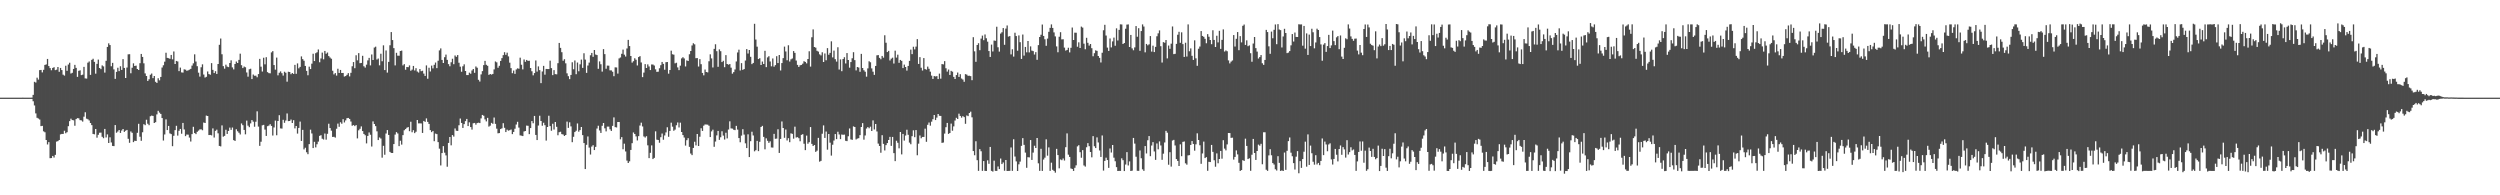 <?xml version="1.0" encoding="UTF-8"?>
<svg xmlns="http://www.w3.org/2000/svg" width="1920" height="150">
  <path d="M0 74.986h1v1.000H0zM1 74.986h1v1.000H1zM2 74.989h1v1.000H2zM3 74.989h1v1.000H3zM4 74.986h1v1.000H4zM5 74.986h1v1.000H5zM6 74.984h1v1.000H6zM7 74.986h1v1.000H7zM8 74.986h1v1.000H8zM9 74.986h1v1.000H9zM10 74.986h1v1.000H10zM11 74.986h1v1.000H11zM12 74.989h1v1.000H12zM13 74.986h1v1.000H13zM14 74.984h1v1.000H14zM15 74.989h1v1.000H15zM16 74.986h1v1.000H16zM17 74.982h1v1.000H17zM18 74.986h1v1.000H18zM19 74.986h1v1.000H19zM20 74.986h1v1.000H20zM21 74.986h1v1.000H21zM22 74.986h1v1.000H22zM23 74.986h1v1.000H23zM24 74.975h1v1.000H24zM25 72.849h1v4.898H25zM26 62.842h1v18.171H26zM27 63.405h1v23.664H27zM28 59.653h1v30.807H28zM29 61.121h1v29.917H29zM30 53.879h1v37.910H30zM31 53.728h1v43.126H31zM32 55.582h1v41.103H32zM33 53.606h1v47.246H33zM34 49.848h1v51.746H34zM35 49.473h1v58.038H35zM36 45.236h1v65.721H36zM37 50.741h1v58.404H37zM38 52.302h1v69.184H38zM39 53.945h1v67.467H39zM40 52.164h1v67.614H40zM41 51.608h1v69.383H41zM42 53.881h1v65.071H42zM43 53.494h1v55.243H43zM44 51.466h1v56.939H44zM45 55.128h1v52.384H45zM46 52.176h1v51.036H46zM47 53.824h1v49.059H47zM48 57.326h1v45.552H48zM49 58.049h1v42.366H49zM50 50.507h1v51.855H50zM51 54.396h1v47.157H51zM52 49.571h1v47.353H52zM53 48.198h1v44.827H53zM54 56.486h1v34.673H54zM55 55.888h1v36.333H55zM56 52.924h1v39.503H56zM57 49.818h1v46.745H57zM58 52.139h1v39.313H58zM59 59.035h1v31.707H59zM60 54.398h1v36.479H60zM61 54.025h1v38.258H61zM62 57.699h1v34.744H62zM63 57.358h1v36.047H63zM64 51.329h1v38.260H64zM65 60.196h1v26.003H65zM66 60.386h1v30.727H66zM67 48.111h1v43.465H67zM68 47.216h1v45.314H68zM69 57.509h1v36.942H69zM70 45.969h1v50.127H70zM71 45.092h1v57.790H71zM72 47.514h1v55.666H72zM73 56.584h1v42.503H73zM74 49.072h1v56.648H74zM75 45.756h1v57.786H75zM76 52.249h1v49.667H76zM77 53.069h1v48.788H77zM78 50.244h1v54.797H78zM79 50.986h1v55.172H79zM80 55.774h1v43.266H80zM81 46.694h1v58.900H81zM82 36.031h1v67.170H82zM83 33.263h1v76.584H83zM84 34.630h1v70.857H84zM85 50.892h1v58.546H85zM86 48.280h1v63.796H86zM87 53.277h1v58.971H87zM88 60.569h1v35.470H88zM89 55.188h1v46.747H89zM90 52.018h1v48.983H90zM91 54.632h1v45.184H91zM92 50.871h1v51.240H92zM93 53.728h1v46.511H93zM94 45.406h1v53.661H94zM95 52.174h1v49.079H95zM96 59.885h1v40.510H96zM97 51.888h1v47.878H97zM98 41.732h1v64.870H98zM99 41.613h1v68.074H99zM100 56.259h1v44.698H100zM101 52.043h1v49.958H101zM102 48.644h1v60.528H102zM103 50.700h1v57.372H103zM104 50.375h1v57.891H104zM105 52.995h1v48.990H105zM106 53.773h1v41.302H106zM107 48.546h1v56.467H107zM108 41.400h1v66.749H108zM109 43.703h1v57.854H109zM110 48.626h1v46.735H110zM111 56.362h1v39.768H111zM112 58.374h1v33.563H112zM113 62.146h1v32.904H113zM114 60.892h1v35.280H114zM115 57.406h1v31.874H115zM116 56.461h1v32.309H116zM117 60.004h1v29.018H117zM118 58.358h1v36.115H118zM119 62.837h1v30.991H119zM120 63.707h1v24.174H120zM121 60.111h1v24.998H121zM122 61.697h1v24.797H122zM123 59.079h1v28.423H123zM124 51.855h1v38.807H124zM125 50.127h1v57.825H125zM126 47.356h1v55.923H126zM127 40.519h1v51.164H127zM128 44.467h1v55.403H128zM129 44.719h1v52.002H129zM130 45.156h1v57.280H130zM131 42.178h1v60.825H131zM132 45.545h1v66.730H132zM133 39.537h1v64.762H133zM134 49.136h1v50.796H134zM135 46.788h1v49.816H135zM136 47.205h1v56.955H136zM137 54.652h1v45.811H137zM138 51.910h1v47.106H138zM139 55.595h1v47.129H139zM140 55.749h1v38.674H140zM141 53.249h1v46.161H141zM142 53.487h1v51.050H142zM143 54.375h1v48.953H143zM144 53.998h1v49.402H144zM145 53.492h1v52.190H145zM146 52.865h1v55.820H146zM147 50.407h1v52.625H147zM148 48.615h1v48.772H148zM149 41.732h1v60.452H149zM150 47.234h1v55.779H150zM151 50.821h1v50.393H151zM152 55.829h1v44.497H152zM153 58.843h1v40.560H153zM154 51.649h1v47.697H154zM155 49.411h1v50.638H155zM156 57.250h1v36.845H156zM157 59.555h1v34.916H157zM158 59.003h1v29.800H158zM159 54.893h1v34.211H159zM160 56.905h1v46.848H160zM161 57.406h1v46.223H161zM162 48.463h1v55.522H162zM163 53.673h1v44.943H163zM164 56.115h1v49.484H164zM165 54.696h1v45.786H165zM166 56.774h1v42.805H166zM167 49.134h1v53.277H167zM168 34.392h1v77.685H168zM169 29.569h1v82.880H169zM170 41.695h1v54.616H170zM171 50.771h1v54.199H171zM172 52.750h1v51.588H172zM173 49.644h1v49.979H173zM174 51.173h1v51.684H174zM175 51.537h1v49.015H175zM176 48.388h1v49.610H176zM177 46.330h1v53.432H177zM178 51.739h1v46.204H178zM179 53.277h1v54.334H179zM180 49.173h1v59.070H180zM181 47.271h1v51.988H181zM182 48.376h1v52.462H182zM183 45.989h1v55.946H183zM184 41.194h1v62.091H184zM185 50.095h1v44.724H185zM186 52.267h1v43.900H186zM187 51.089h1v48.717H187zM188 51.640h1v51.553H188zM189 55.666h1v36.960H189zM190 58.878h1v37.649H190zM191 53.172h1v44.540H191zM192 52.792h1v41.959H192zM193 60.743h1v31.464H193zM194 57.220h1v36.218H194zM195 58.145h1v39.191H195zM196 58.134h1v35.367H196zM197 59.342h1v26.163H197zM198 56.866h1v40.363H198zM199 45.193h1v66.838H199zM200 51.192h1v57.655H200zM201 54.955h1v41.295H201zM202 44.355h1v51.535H202zM203 49.429h1v50.100H203zM204 43.941h1v60.471H204zM205 55.403h1v41.499H205zM206 56.174h1v40.311H206zM207 56.344h1v39.034H207zM208 40.251h1v56.472H208zM209 39.265h1v64.847H209zM210 49.974h1v47.935H210zM211 53.494h1v39.104H211zM212 44.252h1v59.649H212zM213 57.870h1v35.072H213zM214 55.882h1v32.572H214zM215 54.819h1v43.774H215zM216 56.236h1v42.547H216zM217 58.054h1v33.941H217zM218 55.078h1v39.233H218zM219 55.877h1v36.669H219zM220 62.714h1v24.415H220zM221 55.103h1v37.933H221zM222 55.273h1v37.642H222zM223 56.985h1v34.806H223zM224 56.039h1v38.422H224zM225 56.806h1v35.532H225zM226 49.807h1v48.807H226zM227 56.678h1v40.073H227zM228 48.679h1v53.947H228zM229 52.478h1v45.760H229zM230 51.375h1v41.991H230zM231 43.293h1v64.941H231zM232 45.419h1v54.341H232zM233 46.651h1v68.079H233zM234 50.638h1v62.819H234zM235 54.440h1v62.494H235zM236 57.786h1v60.651H236zM237 51.180h1v59.530H237zM238 53.062h1v46.500H238zM239 48.903h1v53.602H239zM240 41.254h1v72.437H240zM241 46.902h1v62.016H241zM242 40.842h1v72.379H242zM243 40.153h1v70.667H243zM244 37.990h1v70.736H244zM245 47.820h1v56.548H245zM246 44.900h1v58.912H246zM247 40.382h1v66.149H247zM248 45.566h1v61.594H248zM249 39.127h1v63.428H249zM250 41.274h1v65.984H250zM251 40.322h1v62.446H251zM252 43.060h1v51.972H252zM253 44.179h1v54.153H253zM254 45.115h1v55.259H254zM255 54.332h1v50.823H255zM256 57.156h1v47.919H256zM257 56.094h1v49.569H257zM258 58.049h1v40.837H258zM259 52.776h1v42.142H259zM260 56.028h1v41.338H260zM261 53.725h1v40.189H261zM262 56.078h1v38.967H262zM263 56.017h1v35.509H263zM264 58.777h1v35.259H264zM265 58.406h1v34.067H265zM266 57.468h1v33.305H266zM267 56.174h1v34.376H267zM268 58.694h1v32.627H268zM269 55.886h1v37.427H269zM270 50.876h1v45.712H270zM271 47.644h1v48.395H271zM272 52.398h1v44.495H272zM273 42.467h1v53.609H273zM274 46.319h1v59.981H274zM275 40.782h1v59.290H275zM276 48.521h1v50.384H276zM277 48.347h1v48.717H277zM278 42.851h1v57.790H278zM279 50.917h1v51.938H279zM280 51.901h1v51.993H280zM281 49.656h1v60.461H281zM282 46.371h1v58.049H282zM283 44.444h1v57.305H283zM284 50.217h1v53.263H284zM285 41.819h1v70.702H285zM286 46.101h1v47.147H286zM287 36.488h1v58.722H287zM288 35.852h1v61.022H288zM289 45.735h1v55.106H289zM290 44.952h1v62.615H290zM291 50.150h1v55.433H291zM292 41.277h1v65.133H292zM293 47.060h1v74.041H293zM294 34.820h1v77.170H294zM295 53.787h1v65.030H295zM296 38.782h1v63.776H296zM297 55.758h1v44.142H297zM298 47.495h1v56.129H298zM299 34.740h1v81.878H299zM300 24.612h1v92.821H300zM301 30.771h1v86.751H301zM302 36.960h1v73.689H302zM303 50.214h1v53.183H303zM304 40.542h1v60.951H304zM305 42.748h1v59.759H305zM306 42.826h1v69.395H306zM307 39.150h1v68.909H307zM308 38.848h1v72.228H308zM309 50.251h1v53.547H309zM310 49.251h1v50.800H310zM311 53.577h1v45.552H311zM312 51.471h1v46.616H312zM313 51.622h1v45.953H313zM314 50.212h1v50.558H314zM315 54.318h1v39.153H315zM316 53.451h1v48.116H316zM317 50.661h1v49.340H317zM318 54.124h1v48.109H318zM319 52.400h1v48.747H319zM320 54.934h1v37.202H320zM321 55.682h1v39.079H321zM322 53.027h1v41.700H322zM323 54.700h1v40.132H323zM324 54.305h1v47.772H324zM325 56.536h1v36.358H325zM326 58.328h1v35.282H326zM327 50.233h1v40.691H327zM328 60.480h1v33.110H328zM329 52.018h1v43.156H329zM330 54.865h1v45.062H330zM331 50.379h1v51.112H331zM332 52.531h1v48.019H332zM333 49.757h1v58.708H333zM334 48.017h1v54.597H334zM335 52.341h1v50.658H335zM336 46.642h1v62.521H336zM337 38.713h1v75.439H337zM338 37.175h1v89.900H338zM339 46.051h1v71.480H339zM340 48.367h1v63.858H340zM341 43.922h1v73.336H341zM342 41.943h1v77.426H342zM343 45.982h1v82.052H343zM344 49.246h1v60.551H344zM345 50.903h1v54.321H345zM346 47.836h1v63.764H346zM347 45.083h1v58.644H347zM348 49.329h1v55.584H348zM349 42.620h1v56.030H349zM350 43.632h1v56.786H350zM351 42.304h1v58.266H351zM352 48.168h1v48.035H352zM353 51.203h1v39.809H353zM354 55.090h1v39.326H354zM355 50.892h1v47.376H355zM356 49.420h1v45.898H356zM357 54.522h1v38.519H357zM358 57.646h1v33.712H358zM359 57.669h1v39.157H359zM360 55.806h1v38.145H360zM361 56.607h1v41.004H361zM362 54.142h1v45.396H362zM363 53.011h1v41.682H363zM364 55.888h1v38.525H364zM365 51.070h1v44.682H365zM366 52.029h1v42.503H366zM367 61.297h1v32.922H367zM368 62.613h1v31.899H368zM369 57.115h1v33.808H369zM370 54.627h1v33.666H370zM371 50.043h1v38.818H371zM372 46.751h1v44.946H372zM373 49.784h1v43.435H373zM374 50.521h1v40.011H374zM375 57.516h1v39.690H375zM376 56.854h1v39.674H376zM377 57.303h1v37.035H377zM378 56.760h1v38.315H378zM379 53.293h1v36.958H379zM380 47.209h1v47.914H380zM381 47.864h1v50.945H381zM382 52.041h1v50.347H382zM383 50.510h1v51.672H383zM384 46.797h1v52.313H384zM385 44.637h1v53.899H385zM386 42.357h1v52.247H386zM387 40.102h1v58.044H387zM388 42.073h1v59.331H388zM389 40.434h1v59.164H389zM390 43.298h1v57.042H390zM391 48.109h1v51.876H391zM392 52.327h1v47.150H392zM393 56.218h1v46.811H393zM394 54.169h1v47.166H394zM395 56.735h1v42.123H395zM396 53.355h1v42.297H396zM397 52.501h1v41.059H397zM398 52.803h1v45.195H398zM399 44.309h1v59.667H399zM400 49.715h1v54.483H400zM401 53.295h1v51.219H401zM402 45.644h1v55.325H402zM403 47.445h1v53.188H403zM404 46.026h1v50.448H404zM405 46.745h1v49.876H405zM406 46.648h1v56.353H406zM407 52.240h1v46.140H407zM408 54.751h1v38.253H408zM409 57.832h1v36.848H409zM410 56.131h1v32.888H410zM411 46.426h1v57.227H411zM412 54.998h1v52.567H412zM413 51.002h1v45.396H413zM414 53.856h1v35.021H414zM415 63.837h1v29.116H415zM416 54.895h1v41.673H416zM417 50.578h1v43.657H417zM418 57.328h1v38.814H418zM419 52.943h1v55.046H419zM420 53.066h1v44.479H420zM421 53.041h1v35.825H421zM422 46.580h1v50.288H422zM423 52.327h1v48.093H423zM424 57.726h1v37.280H424zM425 53.838h1v45.669H425zM426 56.950h1v36.756H426zM427 57.079h1v40.299H427zM428 48.516h1v55.387H428zM429 32.948h1v68.578H429zM430 36.761h1v64.396H430zM431 40.100h1v62.892H431zM432 46.619h1v56.728H432zM433 45.463h1v58.978H433zM434 48.660h1v55.000H434zM435 56.310h1v37.095H435zM436 58.521h1v39.658H436zM437 60.798h1v33.165H437zM438 57.541h1v39.553H438zM439 47.809h1v61.395H439zM440 53.192h1v51.846H440zM441 46.454h1v54.993H441zM442 56.962h1v43.442H442zM443 48.045h1v46.758H443zM444 54.721h1v46.420H444zM445 49.397h1v50.475H445zM446 45.763h1v51.766H446zM447 52.105h1v51.654H447zM448 40.887h1v68.987H448zM449 45.758h1v84.098H449zM450 55.973h1v55.245H450zM451 50.317h1v54.492H451zM452 48.088h1v65.250H452zM453 42.428h1v76.236H453zM454 40.659h1v71.951H454zM455 43.609h1v67.923H455zM456 38.386h1v76.877H456zM457 41.901h1v70.894H457zM458 42.302h1v56.406H458zM459 52.817h1v43.735H459zM460 47.159h1v53.062H460zM461 49.368h1v52.750H461zM462 55.005h1v41.611H462zM463 37.711h1v56.733H463zM464 41.553h1v57.030H464zM465 52.796h1v48.095H465zM466 50.388h1v46.825H466zM467 50.452h1v46.761H467zM468 53.993h1v45.335H468zM469 54.046h1v46.527H469zM470 55.087h1v41.576H470zM471 58.521h1v31.652H471zM472 51.718h1v45.911H472zM473 51.794h1v46.076H473zM474 56.520h1v37.166H474zM475 44.875h1v48.834H475zM476 44.122h1v62.876H476zM477 41.302h1v64.027H477zM478 38.097h1v76.517H478zM479 42.009h1v68.328H479zM480 43.421h1v72.915H480zM481 37.232h1v86.128H481zM482 30.599h1v94.599H482zM483 35.371h1v88.541H483zM484 43.009h1v72.155H484zM485 48.058h1v61.913H485zM486 46.980h1v54.758H486zM487 44.756h1v58.170H487zM488 45.898h1v58.880H488zM489 50.265h1v57.610H489zM490 43.826h1v60.727H490zM491 43.112h1v53.277H491zM492 47.987h1v46.220H492zM493 59.216h1v37.919H493zM494 55.776h1v49.010H494zM495 49.235h1v56.413H495zM496 52.226h1v52.391H496zM497 49.438h1v62.199H497zM498 51.027h1v70.436H498zM499 53.812h1v63.517H499zM500 49.493h1v62.178H500zM501 49.578h1v72.604H501zM502 50.308h1v70.921H502zM503 53.263h1v47.582H503zM504 55.197h1v52.089H504zM505 55.060h1v52.441H505zM506 52.407h1v57.230H506zM507 50.068h1v55.318H507zM508 47.557h1v55.007H508zM509 49.047h1v58.248H509zM510 53.551h1v50.494H510zM511 47.768h1v53.927H511zM512 47.628h1v50.114H512zM513 56.552h1v48.514H513zM514 53.741h1v46.822H514zM515 38.894h1v55.325H515zM516 41.670h1v55.630H516zM517 41.988h1v58.436H517zM518 48.649h1v50.903H518zM519 48.164h1v48.056H519zM520 51.762h1v42.272H520zM521 53.870h1v44.048H521zM522 50.446h1v43.769H522zM523 44.861h1v56.534H523zM524 43.929h1v59.827H524zM525 44.916h1v60.729H525zM526 51.070h1v60.750H526zM527 46.390h1v61.299H527zM528 46.850h1v59.280H528zM529 41.698h1v71.075H529zM530 39.164h1v78.772H530zM531 34.914h1v84.240H531zM532 33.211h1v80.390H532zM533 34.028h1v74.817H533zM534 44.682h1v66.991H534zM535 44.609h1v58.317H535zM536 51.118h1v60.999H536zM537 45.390h1v59.599H537zM538 49.324h1v49.162H538zM539 55.998h1v44.552H539zM540 57.877h1v38.651H540zM541 53.389h1v42.194H541zM542 55.321h1v40.347H542zM543 55.584h1v40.162H543zM544 47.074h1v49.487H544zM545 41.730h1v63.540H545zM546 44.859h1v56.046H546zM547 51.835h1v47.742H547zM548 37.537h1v75.215H548zM549 34.014h1v74.693H549zM550 39.308h1v64.673H550zM551 51.311h1v49.262H551zM552 37.960h1v69.468H552zM553 39.306h1v66.122H553zM554 47.669h1v53.128H554zM555 46.687h1v57.449H555zM556 51.631h1v55.554H556zM557 42.327h1v59.637H557zM558 49.146h1v57.152H558zM559 49.665h1v49.807H559zM560 49.221h1v43.945H560zM561 51.958h1v46.646H561zM562 56.596h1v42.155H562zM563 55.408h1v44.218H563zM564 53.362h1v46.587H564zM565 47.214h1v49.466H565zM566 40.281h1v59.239H566zM567 38.164h1v67.896H567zM568 54.108h1v55.165H568zM569 48.491h1v55.662H569zM570 53.675h1v45.557H570zM571 53.053h1v50.299H571zM572 46.488h1v63.581H572zM573 37.667h1v76.037H573zM574 41.128h1v62.064H574zM575 38.409h1v82.235H575zM576 43.623h1v64.835H576zM577 49.276h1v51.890H577zM578 48.356h1v55.685H578zM579 18.288h1v97.934H579zM580 30.370h1v84.984H580zM581 35.834h1v72.343H581zM582 45.380h1v70.692H582zM583 44.685h1v64.243H583zM584 49.931h1v47.598H584zM585 47.273h1v49.413H585zM586 49.171h1v55.950H586zM587 39.027h1v75.655H587zM588 51.535h1v54.698H588zM589 44.076h1v64.048H589zM590 43.183h1v66.559H590zM591 47.227h1v61.317H591zM592 50.958h1v62.302H592zM593 44.893h1v68.481H593zM594 51.178h1v51.649H594zM595 50.013h1v56.586H595zM596 43.174h1v63.251H596zM597 48.454h1v50.819H597zM598 42.238h1v75.236H598zM599 54.126h1v52.576H599zM600 48.452h1v44.813H600zM601 44.632h1v53.677H601zM602 35.781h1v70.036H602zM603 39.532h1v59.933H603zM604 46.287h1v61.581H604zM605 34.749h1v71.395H605zM606 47.262h1v61.963H606zM607 45.568h1v56.857H607zM608 44.911h1v57.907H608zM609 39.221h1v67.259H609zM610 40.622h1v56.635H610zM611 46.497h1v59.132H611zM612 49.837h1v55.486H612zM613 51.421h1v54.723H613zM614 50.143h1v58.365H614zM615 49.873h1v53.680H615zM616 48.882h1v54.176H616zM617 47.015h1v63.348H617zM618 47.566h1v67.719H618zM619 48.695h1v55.433H619zM620 45.309h1v65.064H620zM621 39.397h1v69.800H621zM622 51.157h1v46.447H622zM623 28.613h1v81.878H623zM624 22.581h1v89.555H624zM625 36.081h1v75.284H625zM626 36.600h1v80.042H626zM627 39.011h1v76.698H627zM628 39.613h1v66.268H628zM629 41.714h1v82.432H629zM630 42.538h1v81.017H630zM631 40.118h1v62.595H631zM632 47.607h1v48.708H632zM633 41.055h1v64.854H633zM634 46.298h1v54.721H634zM635 36.978h1v77.964H635zM636 42.057h1v60.855H636zM637 40.622h1v68.944H637zM638 31.746h1v87.746H638zM639 44.071h1v67.088H639zM640 38.857h1v69.047H640zM641 45.458h1v57.523H641zM642 47.292h1v59.580H642zM643 36.296h1v64.886H643zM644 53.375h1v49.919H644zM645 45.614h1v61.260H645zM646 54.664h1v48.660H646zM647 45.314h1v58.189H647zM648 43.952h1v59.404H648zM649 48.747h1v59.381H649zM650 40.773h1v67.628H650zM651 46.097h1v58.571H651zM652 51.993h1v46.680H652zM653 47.681h1v59.370H653zM654 44.742h1v62.654H654zM655 40.114h1v56.950H655zM656 46.204h1v51.331H656zM657 54.053h1v53.055H657zM658 51.466h1v55.003H658zM659 51.885h1v54.266H659zM660 55.140h1v48.656H660zM661 41.357h1v56.181H661zM662 52.235h1v42.336H662zM663 53.979h1v53.295H663zM664 55.096h1v48.949H664zM665 58.889h1v39.816H665zM666 52.551h1v45.060H666zM667 47.074h1v51.439H667zM668 47.816h1v49.466H668zM669 52.505h1v48.083H669zM670 55.021h1v37.422H670zM671 57.507h1v41.920H671zM672 50.636h1v44.575H672zM673 42.519h1v58.434H673zM674 42.277h1v68.015H674zM675 44.424h1v67.724H675zM676 45.513h1v71.789H676zM677 42.963h1v60.869H677zM678 44.279h1v66.209H678zM679 27.095h1v88.447H679zM680 32.842h1v78.616H680zM681 39.999h1v69.875H681zM682 39.068h1v68.447H682zM683 46.417h1v58.690H683zM684 45.046h1v66.962H684zM685 44.300h1v60.873H685zM686 48.788h1v68.795H686zM687 38.894h1v84.869H687zM688 44.234h1v63.837H688zM689 41.972h1v67.673H689zM690 48.216h1v65.717H690zM691 46.019h1v55.334H691zM692 46.722h1v71.853H692zM693 52.272h1v50.576H693zM694 49.608h1v58.379H694zM695 51.462h1v52.613H695zM696 54.224h1v45.431H696zM697 50.622h1v52.901H697zM698 46.747h1v62.791H698zM699 38.070h1v72.748H699zM700 41.556h1v63.027H700zM701 35.870h1v64.240H701zM702 37.928h1v67.458H702zM703 35.811h1v64.069H703zM704 30.064h1v89.204H704zM705 49.081h1v61.263H705zM706 43.856h1v60.196H706zM707 52.025h1v54.156H707zM708 54.174h1v51.004H708zM709 44.614h1v60.567H709zM710 53.062h1v45.733H710zM711 53.506h1v55.378H711zM712 51.169h1v44.687H712zM713 52.835h1v41.245H713zM714 55.037h1v41.469H714zM715 58.086h1v35.342H715zM716 60.629h1v30.908H716zM717 58.440h1v29.885H717zM718 58.731h1v33.501H718zM719 58.477h1v31.849H719zM720 60.704h1v26.850H720zM721 56.532h1v32.428H721zM722 60.427h1v28.622H722zM723 49.191h1v60.551H723zM724 49.480h1v59.965H724zM725 46.932h1v55.685H725zM726 52.409h1v45.284H726zM727 55.000h1v39.434H727zM728 53.405h1v49.457H728zM729 57.539h1v44.582H729zM730 54.405h1v40.503H730zM731 55.023h1v45.364H731zM732 59.015h1v38.054H732zM733 60.656h1v31.904H733zM734 57.660h1v32.803H734zM735 55.703h1v35.680H735zM736 59.093h1v28.219H736zM737 56.964h1v32.098H737zM738 60.299h1v30.045H738zM739 61.100h1v28.077H739zM740 62.833h1v27.150H740zM741 56.953h1v38.107H741zM742 57.289h1v31.366H742zM743 58.216h1v30.995H743zM744 58.154h1v28.654H744zM745 58.447h1v27.294H745zM746 61.574h1v28.553H746zM747 28.578h1v87.442H747zM748 39.420h1v79.807H748zM749 47.445h1v61.031H749zM750 34.554h1v88.467H750zM751 33.167h1v98.060H751zM752 38.557h1v75.993H752zM753 29.624h1v86.556H753zM754 27.328h1v103.896H754zM755 30.890h1v92.816H755zM756 26.454h1v104.750H756zM757 29.402h1v101.935H757zM758 32.016h1v91.125H758zM759 39.217h1v86.563H759zM760 43.726h1v69.099H760zM761 34.236h1v97.005H761zM762 39.537h1v92.244H762zM763 31.135h1v92.260H763zM764 31.313h1v99.932H764zM765 20.540h1v110.740H765zM766 36.303h1v91.530H766zM767 39.638h1v90.230H767zM768 25.790h1v95.977H768zM769 24.770h1v101.228H769zM770 21.563h1v103.217H770zM771 34.415h1v96.730H771zM772 21.943h1v100.935H772zM773 19.542h1v111.777H773zM774 28.091h1v103.187H774zM775 27.697h1v103.526H775zM776 41.766h1v71.503H776zM777 37.848h1v93.388H777zM778 43.465h1v63.501H778zM779 25.117h1v95.121H779zM780 27.708h1v96.224H780zM781 38.944h1v92.393H781zM782 27.189h1v99.003H782zM783 32.396h1v91.692H783zM784 45.282h1v66.724H784zM785 26.530h1v79.557H785zM786 42.719h1v68.534H786zM787 36.047h1v81.164H787zM788 40.210h1v88.664H788zM789 31.512h1v89.198H789zM790 40.263h1v80.598H790zM791 35.614h1v71.976H791zM792 38.869h1v83.961H792zM793 39.253h1v77.959H793zM794 41.890h1v70.031H794zM795 40.031h1v73.620H795zM796 45.925h1v60.059H796zM797 34.639h1v90.800H797zM798 28.395h1v102.816H798zM799 26.667h1v87.598H799zM800 18.819h1v112.440H800zM801 27.576h1v94.963H801zM802 30.164h1v90.937H802zM803 35.168h1v71.816H803zM804 29.631h1v89.919H804zM805 24.408h1v88.783H805zM806 21.407h1v109.815H806zM807 18.725h1v106.199H807zM808 21.474h1v108.916H808zM809 24.863h1v106.403H809zM810 27.956h1v104.675H810zM811 35.641h1v78.696H811zM812 40.118h1v78.957H812zM813 28.223h1v101.079H813zM814 24.706h1v97.758H814zM815 30.249h1v92.789H815zM816 30.178h1v91.512H816zM817 36.548h1v86.721H817zM818 38.882h1v74.169H818zM819 38.329h1v64.130H819zM820 36.676h1v82.088H820zM821 40.221h1v80.308H821zM822 36.726h1v92.667H822zM823 21.128h1v108.685H823zM824 30.737h1v100.539H824zM825 25.095h1v103.761H825zM826 25.134h1v101.846H826zM827 35.891h1v76.563H827zM828 32.515h1v78.980H828zM829 36.852h1v80.013H829zM830 20.421h1v100.722H830zM831 21.185h1v94.118H831zM832 33.543h1v93.512H832zM833 37.839h1v90.099H833zM834 29.008h1v84.087H834zM835 32.890h1v77.032H835zM836 35.017h1v77.287H836zM837 33.778h1v82.965H837zM838 37.035h1v83.794H838zM839 43.231h1v61.306H839zM840 40.833h1v71.500H840zM841 38.651h1v75.069H841zM842 39.091h1v66.412H842zM843 42.991h1v66.399H843zM844 44.458h1v71.084H844zM845 47.978h1v72.569H845zM846 40.482h1v63.570H846zM847 23.245h1v107.753H847zM848 19.068h1v104.528H848zM849 27.299h1v93.782H849zM850 36.555h1v86.355H850zM851 39.098h1v89.799H851zM852 29.544h1v84.453H852zM853 36.420h1v80.736H853zM854 31.810h1v79.548H854zM855 28.873h1v92.239H855zM856 35.138h1v88.731H856zM857 21.771h1v106.593H857zM858 31.062h1v100.248H858zM859 22.941h1v108.293H859zM860 18.704h1v112.564H860zM861 18.798h1v102.802H861zM862 33.813h1v89.241H862zM863 33.005h1v98.387H863zM864 22.069h1v104.315H864zM865 18.913h1v97.941H865zM866 18.743h1v108.341H866zM867 36.115h1v87.831H867zM868 26.832h1v104.489H868zM869 37.154h1v93.922H869zM870 38.583h1v67.351H870zM871 36.417h1v73.844H871zM872 20.043h1v100.337H872zM873 28.233h1v102.933H873zM874 21.682h1v109.554H874zM875 38.999h1v76.579H875zM876 23.872h1v97.659H876zM877 18.732h1v111.321H877zM878 20.377h1v110.829H878zM879 40.180h1v72.011H879zM880 33.719h1v84.148H880zM881 34.790h1v72.938H881zM882 34.053h1v70.432H882zM883 27.676h1v92.308H883zM884 39.617h1v72.128H884zM885 35.083h1v74.094H885zM886 39.977h1v76.334H886zM887 36.017h1v86.760H887zM888 27.873h1v82.294H888zM889 25.578h1v89.129H889zM890 23.353h1v85.263H890zM891 35.458h1v76.236H891zM892 48.040h1v74.693H892zM893 32.368h1v85.670H893zM894 32.829h1v76.582H894zM895 30.723h1v69.784H895zM896 44.847h1v57.072H896zM897 34.955h1v91.555H897zM898 37.470h1v79.429H898zM899 33.549h1v94.400H899zM900 20.336h1v87.579H900zM901 41.558h1v65.852H901zM902 41.315h1v70.422H902zM903 33.694h1v88.474H903zM904 26.653h1v96.950H904zM905 24.413h1v103.082H905zM906 32.893h1v77.959H906zM907 24.811h1v95.126H907zM908 33.895h1v75.066H908zM909 43.710h1v64.918H909zM910 32.826h1v92.633H910zM911 43.396h1v83.061H911zM912 18.732h1v100.589H912zM913 39.391h1v79.772H913zM914 37.180h1v74.110H914zM915 42.840h1v65.522H915zM916 46.035h1v64.517H916zM917 30.981h1v84.714H917zM918 44.790h1v66.058H918zM919 50.512h1v51.894H919zM920 37.434h1v70.081H920zM921 35.758h1v75.792H921zM922 23.840h1v101.965H922zM923 27.605h1v90.257H923zM924 28.267h1v80.477H924zM925 29.819h1v91.560H925zM926 33.224h1v87.474H926zM927 26.202h1v104.965H927zM928 28.226h1v96.020H928zM929 30.698h1v93.759H929zM930 33.959h1v77.353H930zM931 23.264h1v93.393H931zM932 30.652h1v92.436H932zM933 36.074h1v91.976H933zM934 27.441h1v90.372H934zM935 32.540h1v92.873H935zM936 23.643h1v98.467H936zM937 37.550h1v78.353H937zM938 30.602h1v91.244H938zM939 22.563h1v85.098H939zM940 39.567h1v74.535H940zM941 38.704h1v76.820H941zM942 39.375h1v71.542H942zM943 46.397h1v55.744H943zM944 48.695h1v53.524H944zM945 47.324h1v58.539H945zM946 46.438h1v59.276H946zM947 26.949h1v95.615H947zM948 35.751h1v84.792H948zM949 29.821h1v85.670H949zM950 24.632h1v93.942H950zM951 38.553h1v86.488H951zM952 27.731h1v103.542H952zM953 32.540h1v98.080H953zM954 19.839h1v103.207H954zM955 18.844h1v104.766H955zM956 34.520h1v71.990H956zM957 30.977h1v81.081H957zM958 35.484h1v86.659H958zM959 34.843h1v86.691H959zM960 40.851h1v90.317H960zM961 47.408h1v71.427H961zM962 33.444h1v73.249H962zM963 28.423h1v89.076H963zM964 36.983h1v85.856H964zM965 39.654h1v76.334H965zM966 44.962h1v66.094H966zM967 43.835h1v68.019H967zM968 42.281h1v68.163H968zM969 48.564h1v77.593H969zM970 49.816h1v51.743H970zM971 46.053h1v55.518H971zM972 22.934h1v107.405H972zM973 24.651h1v106.565H973zM974 35.587h1v83.780H974zM975 41.315h1v73.270H975zM976 24.275h1v94.977H976zM977 29.388h1v95.824H977zM978 22.868h1v103.510H978zM979 18.768h1v111.221H979zM980 33.955h1v97.028H980zM981 18.510h1v101.429H981zM982 22.678h1v102.427H982zM983 23.154h1v108.112H983zM984 36.454h1v94.418H984zM985 28.008h1v103.345H985zM986 22.140h1v94.988H986zM987 25.344h1v105.096H987zM988 40.807h1v74.986H988zM989 40.386h1v67.996H989zM990 39.230h1v66.335H990zM991 34.813h1v82.446H991zM992 26.175h1v93.816H992zM993 31.922h1v93.386H993zM994 24.985h1v105.242H994zM995 28.363h1v91.978H995zM996 28.400h1v87.694H996zM997 18.645h1v114.418H997zM998 18.789h1v104.954H998zM999 18.723h1v110.200H999zM1000 35.090h1v87.062H1000zM1001 19.922h1v96.584H1001zM1002 37.356h1v71.425H1002zM1003 25.635h1v102.351H1003zM1004 42.169h1v61.038H1004zM1005 26.582h1v100.101H1005zM1006 35.355h1v76.451H1006zM1007 22.044h1v95.670H1007zM1008 24.792h1v99.415H1008zM1009 37.099h1v89.376H1009zM1010 32.611h1v86.581H1010zM1011 22.009h1v104.290H1011zM1012 23.058h1v102.084H1012zM1013 28.455h1v98.415H1013zM1014 34.090h1v89.493H1014zM1015 46.632h1v59.708H1015zM1016 34.277h1v84.856H1016zM1017 33.140h1v75.634H1017zM1018 39.812h1v71.130H1018zM1019 35.385h1v80.788H1019zM1020 26.756h1v84.183H1020zM1021 36.896h1v73.176H1021zM1022 34.891h1v87.513H1022zM1023 23.495h1v102.869H1023zM1024 31.590h1v90.488H1024zM1025 34.644h1v79.715H1025zM1026 28.656h1v90.166H1026zM1027 27.674h1v96.263H1027zM1028 37.807h1v76.701H1028zM1029 27.219h1v84.496H1029zM1030 43.488h1v75.421H1030zM1031 45.296h1v67.708H1031zM1032 36.687h1v78.037H1032zM1033 29.457h1v91.571H1033zM1034 30.167h1v77.506H1034zM1035 18.759h1v99.914H1035zM1036 21.906h1v94.920H1036zM1037 27.958h1v85.144H1037zM1038 29.862h1v85.659H1038zM1039 31.339h1v83.475H1039zM1040 29.711h1v89.278H1040zM1041 29.599h1v101.644H1041zM1042 38.876h1v85.087H1042zM1043 41.776h1v74.922H1043zM1044 34.573h1v74.078H1044zM1045 40.432h1v75.348H1045zM1046 42.380h1v66.254H1046zM1047 22.277h1v102.704H1047zM1048 18.798h1v96.920H1048zM1049 28.379h1v102.818H1049zM1050 18.839h1v111.140H1050zM1051 21.018h1v92.361H1051zM1052 33.588h1v82.388H1052zM1053 34.607h1v85.886H1053zM1054 35.060h1v79.216H1054zM1055 38.537h1v81.972H1055zM1056 24.074h1v98.220H1056zM1057 44.875h1v76.501H1057zM1058 35.717h1v76.096H1058zM1059 34.213h1v97.149H1059zM1060 35.452h1v91.985H1060zM1061 29.311h1v84.913H1061zM1062 35.056h1v84.737H1062zM1063 33.982h1v80.555H1063zM1064 18.450h1v110.303H1064zM1065 22.611h1v108.659H1065zM1066 38.441h1v81.528H1066zM1067 35.259h1v78.957H1067zM1068 38.432h1v83.171H1068zM1069 33.753h1v83.988H1069zM1070 34.360h1v76.005H1070zM1071 50.471h1v51.858H1071zM1072 18.443h1v103.972H1072zM1073 18.679h1v101.704H1073zM1074 24.788h1v103.798H1074zM1075 34.982h1v88.902H1075zM1076 32.595h1v80.017H1076zM1077 47.095h1v62.297H1077zM1078 29.443h1v92.290H1078zM1079 31.618h1v92.283H1079zM1080 24.234h1v89.642H1080zM1081 29.455h1v83.038H1081zM1082 27.649h1v98.156H1082zM1083 24.911h1v99.284H1083zM1084 34.074h1v81.253H1084zM1085 27.555h1v88.898H1085zM1086 29.986h1v90.580H1086zM1087 20.284h1v110.360H1087zM1088 32.268h1v92.317H1088zM1089 37.772h1v88.117H1089zM1090 40.331h1v75.558H1090zM1091 31.542h1v81.896H1091zM1092 39.308h1v67.195H1092zM1093 42.442h1v61.574H1093zM1094 43.444h1v56.724H1094zM1095 45.483h1v53.611H1095zM1096 39.967h1v76.767H1096zM1097 27.097h1v104.095H1097zM1098 31.345h1v94.920H1098zM1099 18.670h1v107.201H1099zM1100 26.987h1v99.921H1100zM1101 18.773h1v112.280H1101zM1102 35.392h1v84.938H1102zM1103 25.900h1v87.916H1103zM1104 28.844h1v87.680H1104zM1105 25.280h1v89.257H1105zM1106 20.666h1v95.812H1106zM1107 18.892h1v105.013H1107zM1108 35.147h1v82.768H1108zM1109 37.111h1v75.382H1109zM1110 28.992h1v88.044H1110zM1111 30.345h1v100.935H1111zM1112 18.848h1v112.484H1112zM1113 18.727h1v111.083H1113zM1114 36.420h1v86.607H1114zM1115 36.768h1v81.315H1115zM1116 38.963h1v86.378H1116zM1117 39.857h1v69.640H1117zM1118 31.263h1v86.900H1118zM1119 35.747h1v93.922H1119zM1120 30.846h1v92.567H1120zM1121 31.636h1v87.595H1121zM1122 23.090h1v107.320H1122zM1123 29.269h1v98.888H1123zM1124 35.802h1v92.947H1124zM1125 31.046h1v95.068H1125zM1126 27.017h1v89.751H1126zM1127 23.318h1v103.564H1127zM1128 24.312h1v106.963H1128zM1129 24.960h1v104.070H1129zM1130 31.432h1v85.604H1130zM1131 34.595h1v83.958H1131zM1132 36.012h1v74.336H1132zM1133 39.455h1v68.136H1133zM1134 38.363h1v72.416H1134zM1135 41.315h1v65.334H1135zM1136 36.532h1v70.688H1136zM1137 36.690h1v75.277H1137zM1138 35.337h1v81.903H1138zM1139 30.265h1v100.985H1139zM1140 31.071h1v97.064H1140zM1141 31.178h1v85.490H1141zM1142 20.215h1v104.276H1142zM1143 18.633h1v112.637H1143zM1144 18.677h1v112.679H1144zM1145 29.977h1v101.264H1145zM1146 32.666h1v87.518H1146zM1147 32.126h1v93.819H1147zM1148 21.059h1v105.405H1148zM1149 19.485h1v104.526H1149zM1150 34.852h1v81.242H1150zM1151 40.203h1v70.555H1151zM1152 18.739h1v103.075H1152zM1153 18.864h1v105.057H1153zM1154 33.165h1v91.022H1154zM1155 30.547h1v80.580H1155zM1156 45.667h1v67.506H1156zM1157 25.859h1v92.773H1157zM1158 30.398h1v87.859H1158zM1159 38.757h1v74.581H1159zM1160 27.328h1v83.524H1160zM1161 45.380h1v62.210H1161zM1162 27.573h1v99.234H1162zM1163 30.242h1v73.288H1163zM1164 39.445h1v75.920H1164zM1165 36.381h1v72.041H1165zM1166 48.720h1v58.733H1166zM1167 49.214h1v62.807H1167zM1168 37.926h1v74.876H1168zM1169 49.205h1v67.289H1169zM1170 30.000h1v77.536H1170zM1171 33.325h1v91.427H1171zM1172 33.442h1v97.810H1172zM1173 21.050h1v110.152H1173zM1174 35.367h1v85.023H1174zM1175 39.919h1v76.897H1175zM1176 24.142h1v107.156H1176zM1177 23.760h1v99.323H1177zM1178 34.124h1v83.038H1178zM1179 21.416h1v89.573H1179zM1180 34.286h1v77.422H1180zM1181 18.771h1v112.475H1181zM1182 22.765h1v104.059H1182zM1183 33.831h1v85.423H1183zM1184 31.647h1v92.347H1184zM1185 26.408h1v104.707H1185zM1186 29.876h1v101.475H1186zM1187 38.699h1v89.445H1187zM1188 22.025h1v92.223H1188zM1189 31.698h1v84.130H1189zM1190 27.168h1v104.253H1190zM1191 29.276h1v99.243H1191zM1192 34.447h1v88.332H1192zM1193 28.601h1v94.963H1193zM1194 25.330h1v106.114H1194zM1195 26.843h1v94.839H1195zM1196 38.676h1v77.396H1196zM1197 21.774h1v83.801H1197zM1198 33.366h1v97.700H1198zM1199 39.034h1v71.102H1199zM1200 25.836h1v82.965H1200zM1201 26.633h1v106.748H1201zM1202 34.895h1v96.421H1202zM1203 27.940h1v103.423H1203zM1204 24.088h1v105.755H1204zM1205 31.963h1v85.041H1205zM1206 44.469h1v63.281H1206zM1207 30.766h1v73.055H1207zM1208 37.653h1v66.508H1208zM1209 46.168h1v62.991H1209zM1210 28.869h1v77.067H1210zM1211 50.441h1v56.346H1211zM1212 37.926h1v72.810H1212zM1213 49.017h1v75.925H1213zM1214 28.084h1v80.793H1214zM1215 34.969h1v83.018H1215zM1216 27.251h1v74.982H1216zM1217 26.949h1v92.416H1217zM1218 32.590h1v98.710H1218zM1219 24.722h1v97.524H1219zM1220 25.784h1v105.032H1220zM1221 17.697h1v108.630H1221zM1222 20.313h1v106.853H1222zM1223 21.000h1v105.826H1223zM1224 18.755h1v104.219H1224zM1225 24.504h1v89.111H1225zM1226 29.379h1v84.714H1226zM1227 41.055h1v74.032H1227zM1228 34.687h1v79.580H1228zM1229 38.889h1v67.012H1229zM1230 41.061h1v71.580H1230zM1231 42.785h1v72.530H1231zM1232 36.097h1v69.518H1232zM1233 38.313h1v74.908H1233zM1234 28.528h1v80.878H1234zM1235 28.251h1v86.334H1235zM1236 45.305h1v63.435H1236zM1237 35.875h1v67.147H1237zM1238 41.787h1v66.151H1238zM1239 35.589h1v71.663H1239zM1240 45.023h1v70.876H1240zM1241 29.148h1v84.146H1241zM1242 39.249h1v76.225H1242zM1243 43.176h1v67.845H1243zM1244 42.526h1v63.242H1244zM1245 44.726h1v76.419H1245zM1246 18.768h1v107.696H1246zM1247 27.228h1v92.459H1247zM1248 20.300h1v109.790H1248zM1249 19.540h1v111.706H1249zM1250 18.704h1v112.459H1250zM1251 22.787h1v97.765H1251zM1252 25.962h1v101.333H1252zM1253 18.693h1v107.497H1253zM1254 37.711h1v68.378H1254zM1255 36.868h1v67.889H1255zM1256 45.154h1v53.641H1256zM1257 33.854h1v93.274H1257zM1258 32.890h1v76.341H1258zM1259 39.086h1v77.470H1259zM1260 41.755h1v67.232H1260zM1261 50.603h1v62.590H1261zM1262 28.821h1v79.344H1262zM1263 39.761h1v68.134H1263zM1264 53.629h1v55.582H1264zM1265 48.779h1v59.489H1265zM1266 47.530h1v58.591H1266zM1267 39.553h1v69.308H1267zM1268 38.125h1v72.562H1268zM1269 45.923h1v58.118H1269zM1270 50.890h1v59.644H1270zM1271 36.413h1v88.328H1271zM1272 35.889h1v82.148H1272zM1273 33.442h1v87.845H1273zM1274 30.977h1v82.020H1274zM1275 32.245h1v92.736H1275zM1276 23.959h1v105.659H1276zM1277 29.297h1v93.885H1277zM1278 24.527h1v106.879H1278zM1279 18.750h1v112.516H1279zM1280 42.066h1v75.732H1280zM1281 39.619h1v76.648H1281zM1282 38.308h1v90.019H1282zM1283 30.897h1v86.398H1283zM1284 33.380h1v93.601H1284zM1285 21.689h1v108.504H1285zM1286 35.516h1v75.776H1286zM1287 35.147h1v91.701H1287zM1288 27.541h1v103.686H1288zM1289 28.116h1v89.097H1289zM1290 28.198h1v100.976H1290zM1291 37.086h1v94.498H1291zM1292 19.389h1v104.187H1292zM1293 37.729h1v81.132H1293zM1294 27.917h1v86.533H1294zM1295 37.642h1v84.405H1295zM1296 18.707h1v112.457H1296zM1297 24.554h1v106.718H1297zM1298 18.761h1v112.484H1298zM1299 18.750h1v112.477H1299zM1300 28.352h1v102.880H1300zM1301 27.299h1v103.878H1301zM1302 20.812h1v110.362H1302zM1303 18.711h1v112.587H1303zM1304 19.375h1v107.792H1304zM1305 35.863h1v86.451H1305zM1306 32.002h1v96.856H1306zM1307 31.567h1v97.190H1307zM1308 40.368h1v71.407H1308zM1309 26.784h1v102.260H1309zM1310 23.106h1v94.004H1310zM1311 29.510h1v96.400H1311zM1312 32.016h1v99.289H1312zM1313 28.020h1v88.827H1313zM1314 35.912h1v93.571H1314zM1315 27.262h1v95.229H1315zM1316 32.160h1v93.235H1316zM1317 31.432h1v87.330H1317zM1318 36.715h1v91.736H1318zM1319 34.415h1v77.271H1319zM1320 36.509h1v81.663H1320zM1321 27.331h1v103.896H1321zM1322 35.754h1v94.682H1322zM1323 29.977h1v93.100H1323zM1324 36.399h1v94.842H1324zM1325 23.401h1v107.842H1325zM1326 20.597h1v109.346H1326zM1327 30.650h1v100.756H1327zM1328 18.761h1v109.513H1328zM1329 18.567h1v109.186H1329zM1330 23.714h1v106.604H1330zM1331 37.003h1v80.074H1331zM1332 33.229h1v88.568H1332zM1333 42.915h1v75.046H1333zM1334 44.382h1v73.176H1334zM1335 45.483h1v78.413H1335zM1336 39.313h1v76.023H1336zM1337 30.013h1v74.057H1337zM1338 28.940h1v84.366H1338zM1339 19.924h1v97.000H1339zM1340 25.449h1v95.277H1340zM1341 21.268h1v95.782H1341zM1342 37.646h1v77.172H1342zM1343 38.857h1v80.441H1343zM1344 35.481h1v79.296H1344zM1345 32.618h1v92.747H1345zM1346 19.199h1v100.665H1346zM1347 37.493h1v82.260H1347zM1348 32.515h1v92.782H1348zM1349 24.030h1v107.112H1349zM1350 33.053h1v80.958H1350zM1351 33.845h1v84.235H1351zM1352 29.489h1v89.964H1352zM1353 35.616h1v84.384H1353zM1354 39.649h1v91.576H1354zM1355 31.700h1v87.415H1355zM1356 35.021h1v69.795H1356zM1357 50.347h1v52.764H1357zM1358 40.958h1v76.609H1358zM1359 33.980h1v79.864H1359zM1360 32.970h1v75.405H1360zM1361 27.258h1v83.379H1361zM1362 30.949h1v82.336H1362zM1363 40.265h1v64.279H1363zM1364 34.053h1v73.363H1364zM1365 39.432h1v77.106H1365zM1366 42.460h1v68.264H1366zM1367 37.688h1v71.709H1367zM1368 44.875h1v65.893H1368zM1369 42.947h1v70.260H1369zM1370 33.934h1v92.889H1370zM1371 22.419h1v108.840H1371zM1372 29.384h1v96.769H1372zM1373 19.563h1v99.117H1373zM1374 32.902h1v90.953H1374zM1375 18.803h1v99.667H1375zM1376 25.243h1v100.470H1376zM1377 21.394h1v89.937H1377zM1378 30.160h1v88.822H1378zM1379 32.918h1v85.146H1379zM1380 34.055h1v81.150H1380zM1381 31.121h1v82.118H1381zM1382 24.218h1v92.235H1382zM1383 40.505h1v74.304H1383zM1384 30.975h1v98.236H1384zM1385 35.930h1v93.372H1385zM1386 40.189h1v74.734H1386zM1387 37.058h1v79.910H1387zM1388 27.956h1v87.735H1388zM1389 24.117h1v91.470H1389zM1390 35.094h1v88.330H1390zM1391 32.471h1v91.500H1391zM1392 42.535h1v79.971H1392zM1393 40.528h1v75.851H1393zM1394 23.607h1v97.060H1394zM1395 31.899h1v77.085H1395zM1396 25.248h1v106.057H1396zM1397 17.949h1v113.207H1397zM1398 28.468h1v102.770H1398zM1399 22.089h1v97.581H1399zM1400 22.105h1v106.989H1400zM1401 18.645h1v112.367H1401zM1402 18.821h1v97.293H1402zM1403 32.794h1v96.842H1403zM1404 20.835h1v96.838H1404zM1405 35.623h1v86.213H1405zM1406 43.021h1v62.075H1406zM1407 28.054h1v99.330H1407zM1408 30.785h1v78.186H1408zM1409 43.815h1v65.790H1409zM1410 36.855h1v86.913H1410zM1411 39.482h1v77.584H1411zM1412 29.398h1v84.780H1412zM1413 29.480h1v82.372H1413zM1414 40.020h1v67.447H1414zM1415 28.587h1v83.675H1415zM1416 42.062h1v75.996H1416zM1417 37.326h1v76.002H1417zM1418 39.088h1v72.672H1418zM1419 40.647h1v66.508H1419zM1420 39.864h1v73.524H1420zM1421 33.330h1v83.961H1421zM1422 25.832h1v100.719H1422zM1423 35.005h1v87.991H1423zM1424 36.703h1v79.747H1424zM1425 37.555h1v73.093H1425zM1426 41.778h1v71.498H1426zM1427 35.758h1v86.785H1427zM1428 44.289h1v77.692H1428zM1429 43.259h1v68.301H1429zM1430 45.161h1v70.324H1430zM1431 37.296h1v67.584H1431zM1432 43.300h1v70.855H1432zM1433 46.030h1v65.858H1433zM1434 35.289h1v79.864H1434zM1435 39.342h1v69.539H1435zM1436 34.492h1v83.215H1436zM1437 37.848h1v72.757H1437zM1438 35.662h1v81.860H1438zM1439 32.870h1v81.635H1439zM1440 37.454h1v81.917H1440zM1441 38.276h1v76.723H1441zM1442 36.619h1v75.760H1442zM1443 36.607h1v67.836H1443zM1444 37.083h1v75.623H1444zM1445 35.859h1v86.522H1445zM1446 27.484h1v93.244H1446zM1447 18.606h1v112.626H1447zM1448 18.743h1v104.469H1448zM1449 18.690h1v109.996H1449zM1450 29.885h1v92.386H1450zM1451 18.736h1v103.905H1451zM1452 22.682h1v92.303H1452zM1453 19.366h1v105.631H1453zM1454 37.468h1v86.929H1454zM1455 38.063h1v93.196H1455zM1456 30.233h1v101.006H1456zM1457 36.378h1v76.298H1457zM1458 18.462h1v113.226H1458zM1459 26.438h1v97.032H1459zM1460 34.742h1v85.238H1460zM1461 28.168h1v104.027H1461zM1462 37.804h1v83.455H1462zM1463 34.424h1v96.792H1463zM1464 35.062h1v83.698H1464zM1465 26.491h1v80.843H1465zM1466 34.424h1v89.786H1466zM1467 33.817h1v81.024H1467zM1468 33.584h1v82.205H1468zM1469 28.665h1v95.803H1469zM1470 20.295h1v95.695H1470zM1471 18.537h1v112.608H1471zM1472 41.210h1v78.577H1472zM1473 18.729h1v106.364H1473zM1474 19.984h1v111.207H1474zM1475 31.689h1v95.167H1475zM1476 28.269h1v90.875H1476zM1477 30.235h1v94.450H1477zM1478 35.731h1v95.526H1478zM1479 26.072h1v93.070H1479zM1480 39.633h1v72.354H1480zM1481 44.035h1v71.029H1481zM1482 28.159h1v90.962H1482zM1483 25.422h1v96.664H1483zM1484 23.245h1v101.946H1484zM1485 27.274h1v91.109H1485zM1486 30.370h1v99.394H1486zM1487 29.020h1v102.150H1487zM1488 34.749h1v86.959H1488zM1489 37.960h1v76.325H1489zM1490 36.891h1v73.524H1490zM1491 33.355h1v75.311H1491zM1492 39.942h1v71.292H1492zM1493 25.012h1v82.015H1493zM1494 19.405h1v90.621H1494zM1495 27.358h1v103.569H1495zM1496 27.599h1v98.978H1496zM1497 18.743h1v103.152H1497zM1498 18.741h1v108.659H1498zM1499 25.255h1v106.007H1499zM1500 20.924h1v109.808H1500zM1501 18.761h1v112.482H1501zM1502 29.395h1v101.848H1502zM1503 18.741h1v112.992H1503zM1504 32.389h1v87.330H1504zM1505 25.005h1v104.443H1505zM1506 41.139h1v79.390H1506zM1507 39.411h1v68.241H1507zM1508 31.325h1v84.343H1508zM1509 30.759h1v96.341H1509zM1510 33.167h1v80.791H1510zM1511 22.849h1v108.337H1511zM1512 20.302h1v107.419H1512zM1513 20.544h1v102.409H1513zM1514 25.134h1v93.876H1514zM1515 33.730h1v87.859H1515zM1516 23.996h1v96.432H1516zM1517 19.244h1v95.386H1517zM1518 31.419h1v93.416H1518zM1519 34.506h1v81.628H1519zM1520 22.668h1v108.163H1520zM1521 24.380h1v103.313H1521zM1522 29.697h1v91.747H1522zM1523 30.986h1v96.787H1523zM1524 19.123h1v99.234H1524zM1525 31.286h1v78.262H1525zM1526 36.536h1v74.712H1526zM1527 36.248h1v84.242H1527zM1528 34.566h1v96.769H1528zM1529 34.184h1v90.882H1529zM1530 41.439h1v72.411H1530zM1531 36.960h1v77.666H1531zM1532 39.432h1v65.939H1532zM1533 28.024h1v90.729H1533zM1534 36.667h1v74.391H1534zM1535 39.491h1v76.138H1535zM1536 30.219h1v86.236H1536zM1537 32.041h1v85.611H1537zM1538 36.552h1v85.432H1538zM1539 40.597h1v71.530H1539zM1540 38.594h1v83.077H1540zM1541 35.852h1v84.471H1541zM1542 41.093h1v82.175H1542zM1543 34.348h1v87.648H1543zM1544 28.281h1v103.292H1544zM1545 22.337h1v96.375H1545zM1546 20.313h1v106.682H1546zM1547 18.684h1v110.028H1547zM1548 18.745h1v99.994H1548zM1549 21.117h1v100.655H1549zM1550 23.682h1v98.643H1550zM1551 26.532h1v98.282H1551zM1552 30.521h1v100.751H1552zM1553 32.357h1v91.566H1553zM1554 35.294h1v80.516H1554zM1555 27.793h1v84.718H1555zM1556 35.541h1v87.373H1556zM1557 37.605h1v82.782H1557zM1558 27.951h1v103.484H1558zM1559 32.046h1v85.755H1559zM1560 26.248h1v86.936H1560zM1561 32.870h1v91.301H1561zM1562 31.895h1v94.199H1562zM1563 39.008h1v77.504H1563zM1564 29.356h1v101.868H1564zM1565 24.456h1v106.412H1565zM1566 24.685h1v99.298H1566zM1567 23.840h1v107.336H1567zM1568 24.982h1v94.009H1568zM1569 43.643h1v74.913H1569zM1570 26.797h1v104.791H1570zM1571 19.336h1v111.980H1571zM1572 32.149h1v99.037H1572zM1573 25.502h1v105.558H1573zM1574 18.745h1v112.500H1574zM1575 25.589h1v105.693H1575zM1576 36.264h1v86.753H1576zM1577 39.562h1v82.278H1577zM1578 28.361h1v102.118H1578zM1579 27.100h1v104.141H1579zM1580 35.820h1v86.680H1580zM1581 34.987h1v81.779H1581zM1582 33.861h1v85.437H1582zM1583 18.741h1v112.495H1583zM1584 18.702h1v112.548H1584zM1585 22.733h1v104.633H1585zM1586 18.761h1v112.083H1586zM1587 32.851h1v81.551H1587zM1588 35.751h1v83.956H1588zM1589 18.526h1v112.793H1589zM1590 24.836h1v90.010H1590zM1591 18.887h1v111.651H1591zM1592 29.878h1v94.878H1592zM1593 20.991h1v95.286H1593zM1594 34.280h1v84.311H1594zM1595 18.512h1v112.193H1595zM1596 19.963h1v111.465H1596zM1597 18.107h1v110.035H1597zM1598 18.704h1v112.537H1598zM1599 20.755h1v110.438H1599zM1600 20.679h1v103.567H1600zM1601 27.377h1v101.621H1601zM1602 27.072h1v101.813H1602zM1603 32.961h1v80.029H1603zM1604 36.871h1v78.744H1604zM1605 28.480h1v91.173H1605zM1606 24.669h1v91.017H1606zM1607 18.725h1v107.561H1607zM1608 26.617h1v89.111H1608zM1609 18.949h1v89.561H1609zM1610 30.098h1v84.849H1610zM1611 24.259h1v102.026H1611zM1612 37.983h1v75.265H1612zM1613 26.859h1v90.271H1613zM1614 18.750h1v99.094H1614zM1615 29.182h1v95.833H1615zM1616 30.890h1v85.167H1616zM1617 37.406h1v82.672H1617zM1618 34.868h1v82.720H1618zM1619 41.812h1v81.997H1619zM1620 18.583h1v112.560H1620zM1621 21.339h1v109.341H1621zM1622 18.709h1v112.603H1622zM1623 18.700h1v112.479H1623zM1624 31.384h1v93.361H1624zM1625 27.869h1v97.982H1625zM1626 26.644h1v98.174H1626zM1627 23.962h1v94.901H1627zM1628 39.420h1v78.699H1628zM1629 31.574h1v82.519H1629zM1630 39.967h1v87.291H1630zM1631 36.415h1v87.559H1631zM1632 33.847h1v84.750H1632zM1633 24.921h1v91.878H1633zM1634 27.800h1v96.524H1634zM1635 18.752h1v105.743H1635zM1636 31.135h1v99.978H1636zM1637 33.808h1v80.390H1637zM1638 36.990h1v74.657H1638zM1639 30.455h1v100.816H1639zM1640 30.569h1v100.523H1640zM1641 24.809h1v103.052H1641zM1642 26.997h1v83.817H1642zM1643 37.260h1v78.992H1643zM1644 32.602h1v93.837H1644zM1645 19.668h1v111.923H1645zM1646 18.688h1v112.537H1646zM1647 18.981h1v112.257H1647zM1648 18.743h1v112.459H1648zM1649 20.361h1v110.918H1649zM1650 20.647h1v110.632H1650zM1651 18.771h1v112.479H1651zM1652 23.435h1v107.817H1652zM1653 27.674h1v94.018H1653zM1654 34.188h1v96.565H1654zM1655 29.716h1v100.777H1655zM1656 28.752h1v91.894H1656zM1657 29.416h1v95.441H1657zM1658 29.954h1v95.451H1658zM1659 27.024h1v91.496H1659zM1660 28.619h1v89.655H1660zM1661 18.743h1v104.624H1661zM1662 25.642h1v98.199H1662zM1663 18.752h1v99.321H1663zM1664 20.739h1v99.632H1664zM1665 43.025h1v87.975H1665zM1666 38.798h1v83.631H1666zM1667 31.384h1v97.595H1667zM1668 33.025h1v85.291H1668zM1669 30.505h1v84.890H1669zM1670 18.542h1v110.415H1670zM1671 27.869h1v100.424H1671zM1672 28.928h1v102.354H1672zM1673 27.578h1v95.931H1673zM1674 18.739h1v94.526H1674zM1675 18.512h1v106.123H1675zM1676 21.323h1v110.923H1676zM1677 26.786h1v104.462H1677zM1678 23.570h1v93.201H1678zM1679 28.413h1v87.060H1679zM1680 40.153h1v69.985H1680zM1681 23.479h1v92.693H1681zM1682 39.301h1v78.124H1682zM1683 34.250h1v96.954H1683zM1684 18.230h1v111.921H1684zM1685 18.814h1v112.390H1685zM1686 26.605h1v95.162H1686zM1687 30.773h1v92.230H1687zM1688 33.403h1v90.674H1688zM1689 22.057h1v109.186H1689zM1690 30.350h1v83.318H1690zM1691 23.147h1v93.940H1691zM1692 31.739h1v80.090H1692zM1693 18.741h1v95.247H1693zM1694 30.178h1v99.191H1694zM1695 18.812h1v112.907H1695zM1696 18.755h1v112.461H1696zM1697 18.658h1v112.576H1697zM1698 18.780h1v112.495H1698zM1699 18.768h1v112.484H1699zM1700 18.430h1v112.862H1700zM1701 20.840h1v104.867H1701zM1702 32.609h1v95.599H1702zM1703 18.750h1v103.013H1703zM1704 35.600h1v86.456H1704zM1705 37.351h1v81.205H1705zM1706 34.135h1v92.049H1706zM1707 35.019h1v74.529H1707zM1708 24.811h1v96.265H1708zM1709 30.391h1v97.076H1709zM1710 21.398h1v99.225H1710zM1711 18.741h1v112.541H1711zM1712 27.864h1v94.032H1712zM1713 28.290h1v89.079H1713zM1714 19.041h1v101.685H1714zM1715 31.208h1v89.994H1715zM1716 39.091h1v77.728H1716zM1717 32.888h1v77.390H1717zM1718 42.430h1v71.201H1718zM1719 33.032h1v89.463H1719zM1720 18.549h1v112.511H1720zM1721 26.109h1v99.598H1721zM1722 24.447h1v106.755H1722zM1723 35.481h1v83.361H1723zM1724 25.298h1v106.391H1724zM1725 29.347h1v95.174H1725zM1726 36.548h1v95.721H1726zM1727 29.208h1v89.069H1727zM1728 25.822h1v101.440H1728zM1729 34.985h1v87.225H1729zM1730 30.141h1v93.695H1730zM1731 31.654h1v87.952H1731zM1732 30.807h1v96.780H1732zM1733 36.042h1v77.060H1733zM1734 32.403h1v79.308H1734zM1735 19.798h1v101.916H1735zM1736 18.787h1v110.085H1736zM1737 21.737h1v98.531H1737zM1738 31.409h1v99.825H1738zM1739 18.752h1v112.443H1739zM1740 32.799h1v95.181H1740zM1741 26.051h1v105.160H1741zM1742 35.630h1v91.461H1742zM1743 34.348h1v88.337H1743zM1744 27.695h1v84.766H1744zM1745 18.482h1v112.935H1745zM1746 18.766h1v112.944H1746zM1747 18.805h1v112.489H1747zM1748 23.273h1v105.238H1748zM1749 26.933h1v93.663H1749zM1750 23.657h1v99.792H1750zM1751 17.862h1v106.160H1751zM1752 18.707h1v112.518H1752zM1753 29.384h1v86.515H1753zM1754 21.046h1v98.282H1754zM1755 32.300h1v96.732H1755zM1756 20.588h1v106.835H1756zM1757 19.684h1v96.350H1757zM1758 30.757h1v97.066H1758zM1759 18.764h1v112.827H1759zM1760 19.263h1v111.317H1760zM1761 33.678h1v96.913H1761zM1762 19.377h1v101.383H1762zM1763 23.289h1v104.416H1763zM1764 29.945h1v98.351H1764zM1765 34.554h1v74.620H1765zM1766 34.355h1v81.770H1766zM1767 18.805h1v96.739H1767zM1768 22.561h1v100.637H1768zM1769 33.199h1v81.141H1769zM1770 24.996h1v105.240H1770zM1771 26.521h1v104.745H1771zM1772 26.596h1v104.624H1772zM1773 25.642h1v106.357H1773zM1774 18.757h1v112.479H1774zM1775 29.214h1v89.593H1775zM1776 28.027h1v88.886H1776zM1777 35.310h1v95.940H1777zM1778 33.156h1v89.358H1778zM1779 37.868h1v74.252H1779zM1780 37.324h1v75.016H1780zM1781 38.120h1v78.893H1781zM1782 30.704h1v87.824H1782zM1783 34.243h1v80.047H1783zM1784 32.705h1v83.590H1784zM1785 22.348h1v93.262H1785zM1786 27.017h1v96.945H1786zM1787 30.304h1v83.764H1787zM1788 39.489h1v77.742H1788zM1789 32.632h1v98.328H1789zM1790 33.909h1v97.147H1790zM1791 30.139h1v92.848H1791zM1792 36.420h1v86.570H1792zM1793 34.573h1v79.740H1793zM1794 35.126h1v95.453H1794zM1795 17.976h1v113.161H1795zM1796 23.856h1v107.499H1796zM1797 24.696h1v100.990H1797zM1798 18.796h1v100.557H1798zM1799 19.409h1v111.843H1799zM1800 20.698h1v106.050H1800zM1801 27.145h1v103.020H1801zM1802 24.644h1v106.686H1802zM1803 25.976h1v97.854H1803zM1804 23.779h1v92.773H1804zM1805 26.731h1v98.229H1805zM1806 31.684h1v86.142H1806zM1807 18.745h1v105.107H1807zM1808 39.521h1v82.146H1808zM1809 39.066h1v73.235H1809zM1810 47.287h1v52.716H1810zM1811 33.460h1v73.354H1811zM1812 48.262h1v58.127H1812zM1813 41.041h1v63.787H1813zM1814 36.401h1v64.705H1814zM1815 36.012h1v73.849H1815zM1816 44.090h1v63.812H1816zM1817 47.408h1v60.974H1817zM1818 45.435h1v53.721H1818zM1819 36.813h1v72.379H1819zM1820 37.276h1v73.105H1820zM1821 46.646h1v53.279H1821zM1822 51.089h1v49.697H1822zM1823 50.480h1v49.187H1823zM1824 44.030h1v59.768H1824zM1825 41.405h1v62.908H1825zM1826 49.001h1v51.869H1826zM1827 51.858h1v47.864H1827zM1828 53.348h1v41.434H1828zM1829 49.821h1v47.230H1829zM1830 52.142h1v48.923H1830zM1831 54.936h1v39.004H1831zM1832 56.344h1v33.870H1832zM1833 62.000h1v22.584H1833zM1834 64.648h1v23.055H1834zM1835 60.835h1v30.224H1835zM1836 64.316h1v27.548H1836zM1837 60.482h1v30.959H1837zM1838 60.718h1v29.798H1838zM1839 60.333h1v26.369H1839zM1840 62.753h1v22.890H1840zM1841 64.664h1v21.398H1841zM1842 64.655h1v22.286H1842zM1843 64.982h1v20.563H1843zM1844 65.440h1v18.315H1844zM1845 65.943h1v21.357H1845zM1846 62.842h1v25.948H1846zM1847 60.077h1v27.658H1847zM1848 59.438h1v25.655H1848zM1849 64.549h1v21.275H1849zM1850 67.211h1v18.949H1850zM1851 67.902h1v17.205H1851zM1852 69.594h1v13.078H1852zM1853 70.988h1v9.634H1853zM1854 70.827h1v9.238H1854zM1855 70.427h1v8.627H1855zM1856 68.976h1v11.250H1856zM1857 70.438h1v8.842H1857zM1858 69.340h1v10.707H1858zM1859 70.477h1v10.361H1859zM1860 72.217h1v6.420H1860zM1861 72.228h1v5.390H1861zM1862 73.180h1v3.042H1862zM1863 72.125h1v5.289H1863zM1864 73.091h1v3.987H1864zM1865 73.897h1v2.751H1865zM1866 73.087h1v3.882H1866zM1867 73.109h1v3.518H1867zM1868 73.743h1v2.316H1868zM1869 73.503h1v2.744H1869zM1870 73.821h1v2.419H1870zM1871 73.622h1v2.966H1871zM1872 73.393h1v3.017H1872zM1873 73.512h1v2.490H1873zM1874 73.872h1v1.948H1874zM1875 74.352h1v1.435H1875zM1876 74.622h1v1.000H1876zM1877 74.776h1v1.000H1877zM1878 74.753h1v1.000H1878zM1879 74.741h1v1.000H1879zM1880 74.840h1v1.000H1880zM1881 74.835h1v1.000H1881zM1882 74.799h1v1.000H1882zM1883 74.849h1v1.000H1883zM1884 74.854h1v1.000H1884zM1885 74.918h1v1.000H1885zM1886 74.892h1v1.000H1886zM1887 74.945h1v1.000H1887zM1888 74.961h1v1.000H1888zM1889 74.966h1v1.000H1889zM1890 74.968h1v1.000H1890zM1891 74.975h1v1.000H1891zM1892 74.986h1v1.000H1892zM1893 74.986h1v1.000H1893zM1894 74.986h1v1.000H1894zM1895 74.986h1v1.000H1895zM1896 74.986h1v1.000H1896zM1897 74.986h1v1.000H1897zM1898 74.986h1v1.000H1898zM1899 74.986h1v1.000H1899zM1900 74.984h1v1.000H1900zM1901 74.986h1v1.000H1901zM1902 74.989h1v1.000H1902zM1903 74.984h1v1.000H1903zM1904 74.986h1v1.000H1904zM1905 74.986h1v1.000H1905zM1906 74.986h1v1.000H1906zM1907 74.986h1v1.000H1907zM1908 74.984h1v1.000H1908zM1909 74.986h1v1.000H1909zM1910 74.986h1v1.000H1910zM1911 74.989h1v1.000H1911zM1912 74.989h1v1.000H1912zM1913 74.989h1v1.000H1913zM1914 74.986h1v1.000H1914zM1915 74.986h1v1.000H1915zM1916 74.986h1v1.000H1916zM1917 74.989h1v1.000H1917zM1918 74.989h1v1.000H1918zM1919 74.986h1v1.000H1919z" fill="#4a4a4a"></path>
</svg>

